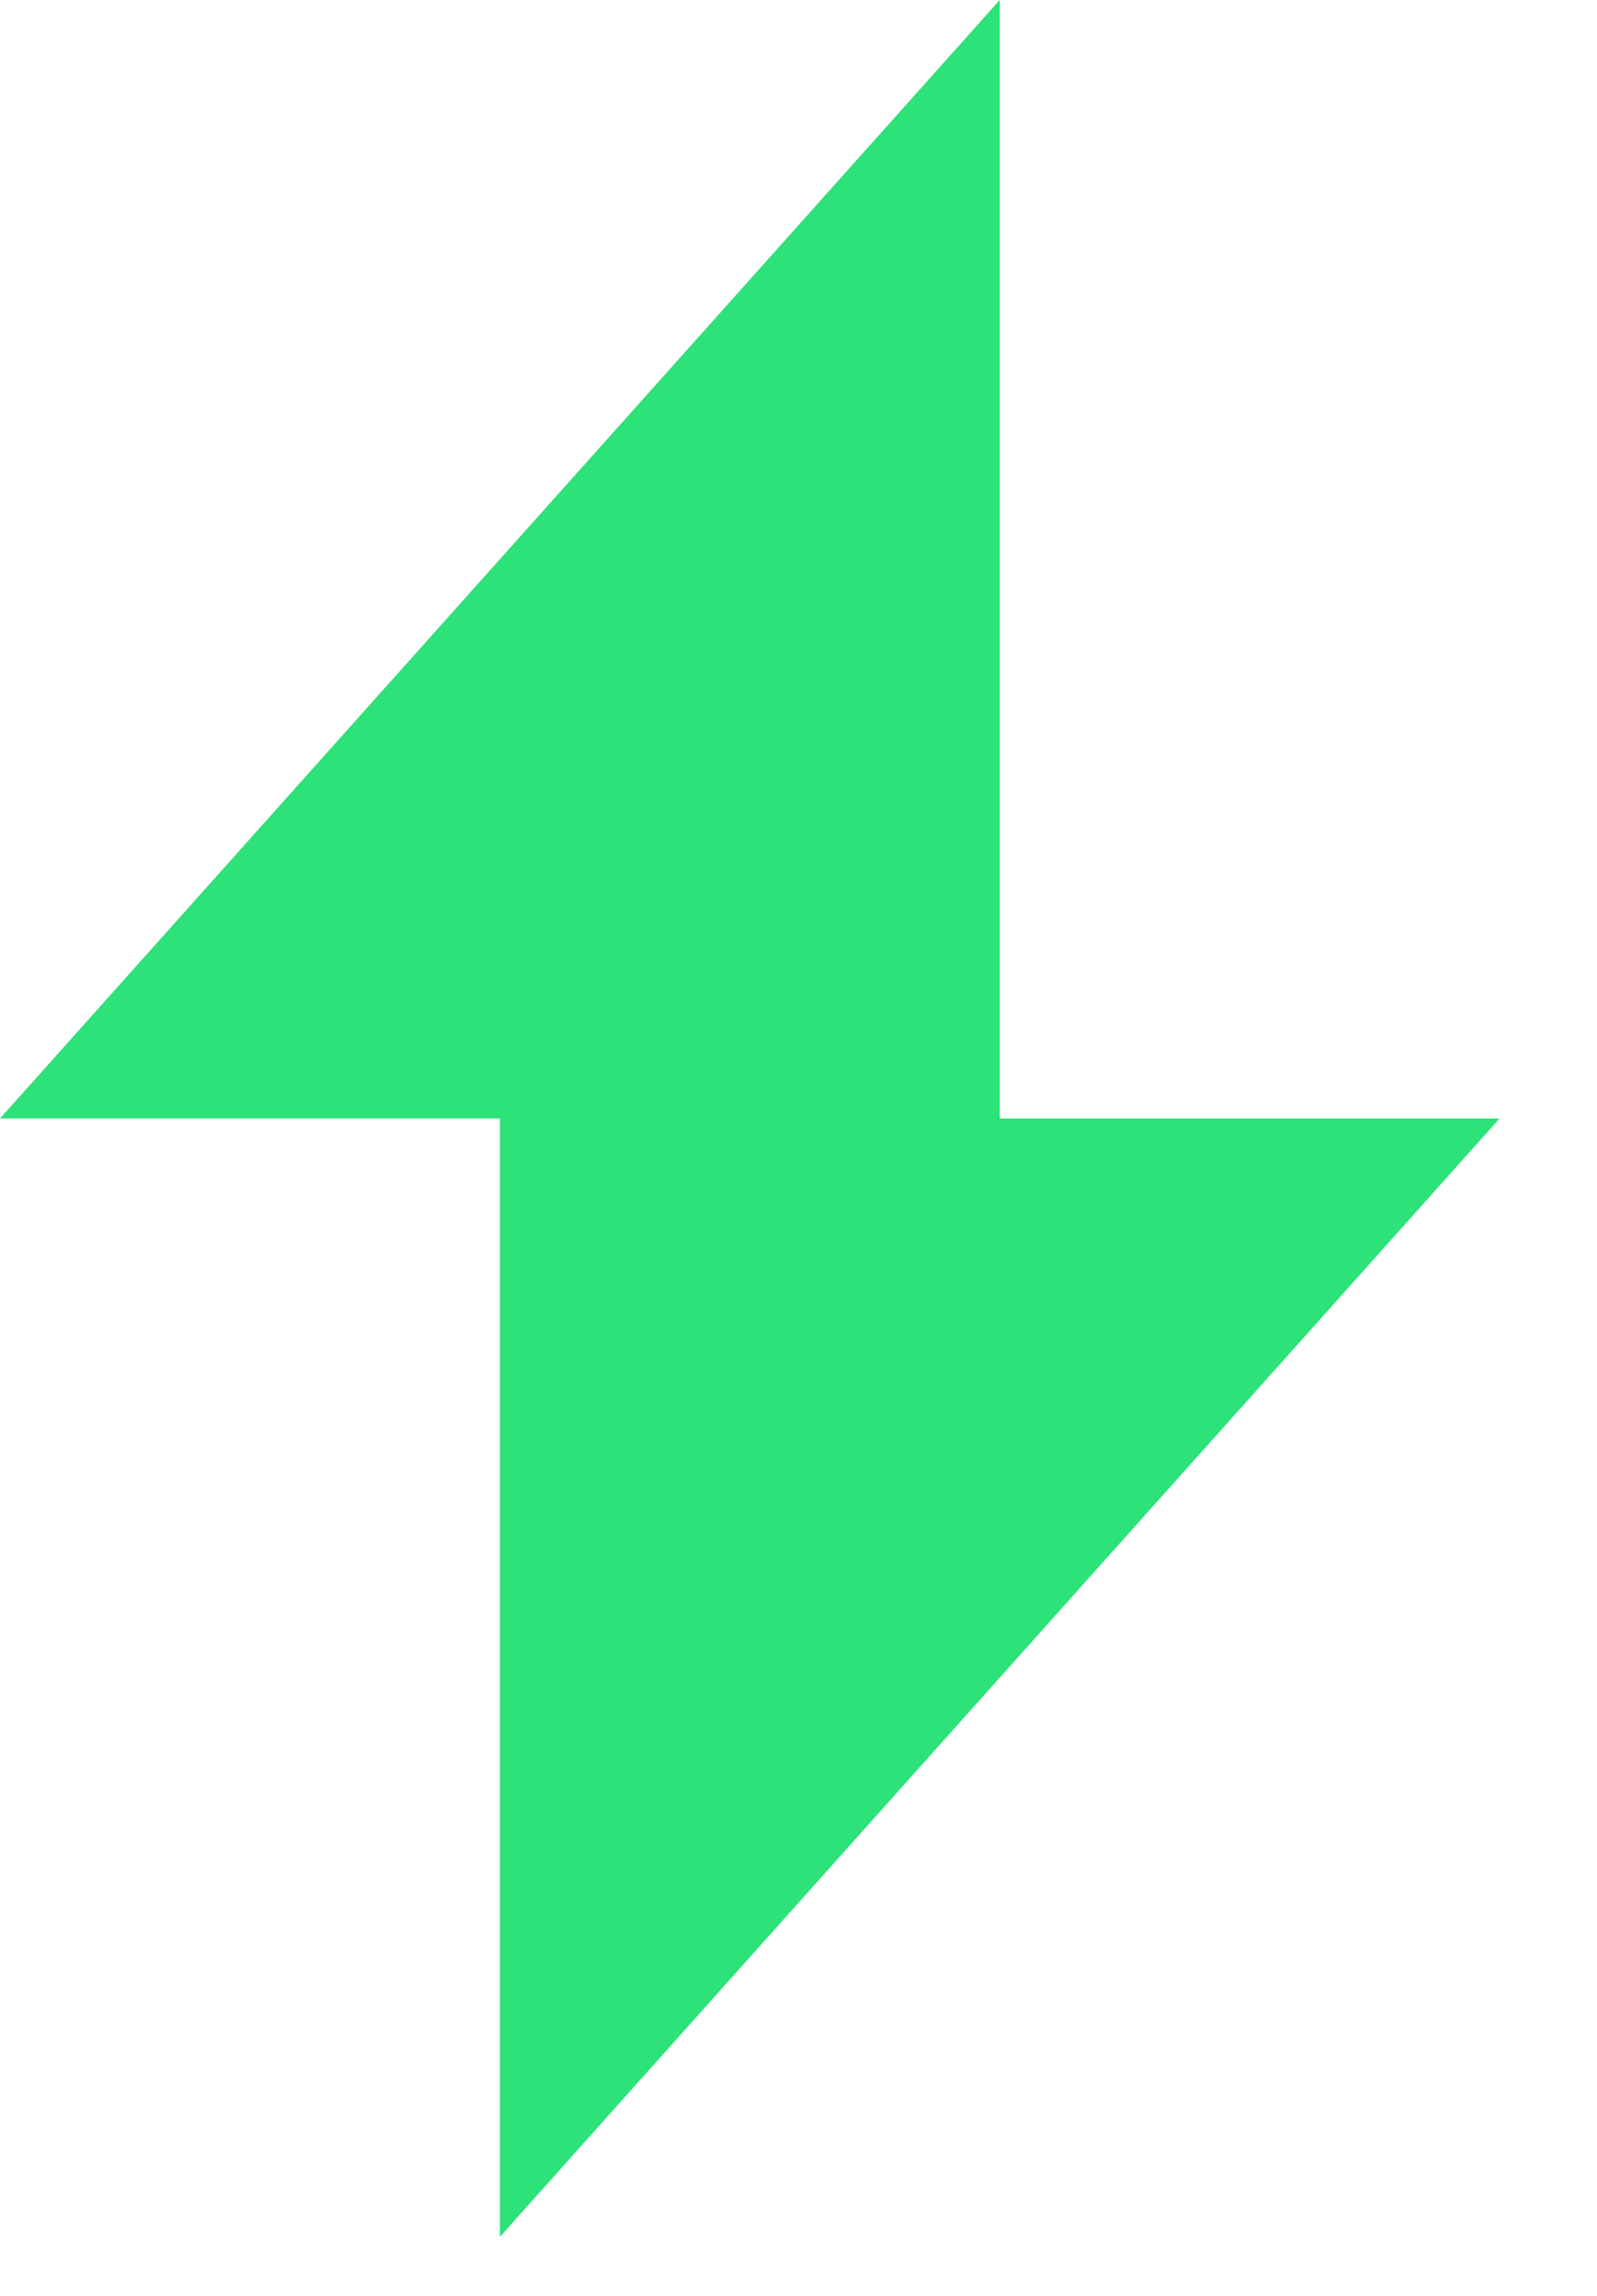 <?xml version="1.0" encoding="UTF-8"?>
<svg width="16px" height="23px" viewBox="0 0 16 23" version="1.1" xmlns="http://www.w3.org/2000/svg" xmlns:xlink="http://www.w3.org/1999/xlink">
    <title>icon-bolt</title>
    <g id="Oct-2024" stroke="none" stroke-width="1" fill="none" fill-rule="evenodd">
        <g id="home" transform="translate(-302, -633)" fill="#2DE279" fill-rule="nonzero">
            <g id="hero" transform="translate(15, 64)">
                <g id="text" transform="translate(109, 154)">
                    <g id="Buttons/Large" transform="translate(0, 400)">
                        <g id="icon-bolt" transform="translate(178, 15)">
                            <path d="M5.008,11.205 L5.008,3.06661651e-16 L15.024,11.205 L10.016,11.205 L10.016,22.409 L2.91077904e-14,11.205 L5.008,11.205 Z" id="Combined-Shape" transform="translate(7.512, 11.205) scale(-1, 1) translate(-7.512, -11.205)"></path>
                        </g>
                    </g>
                </g>
            </g>
        </g>
    </g>
</svg>